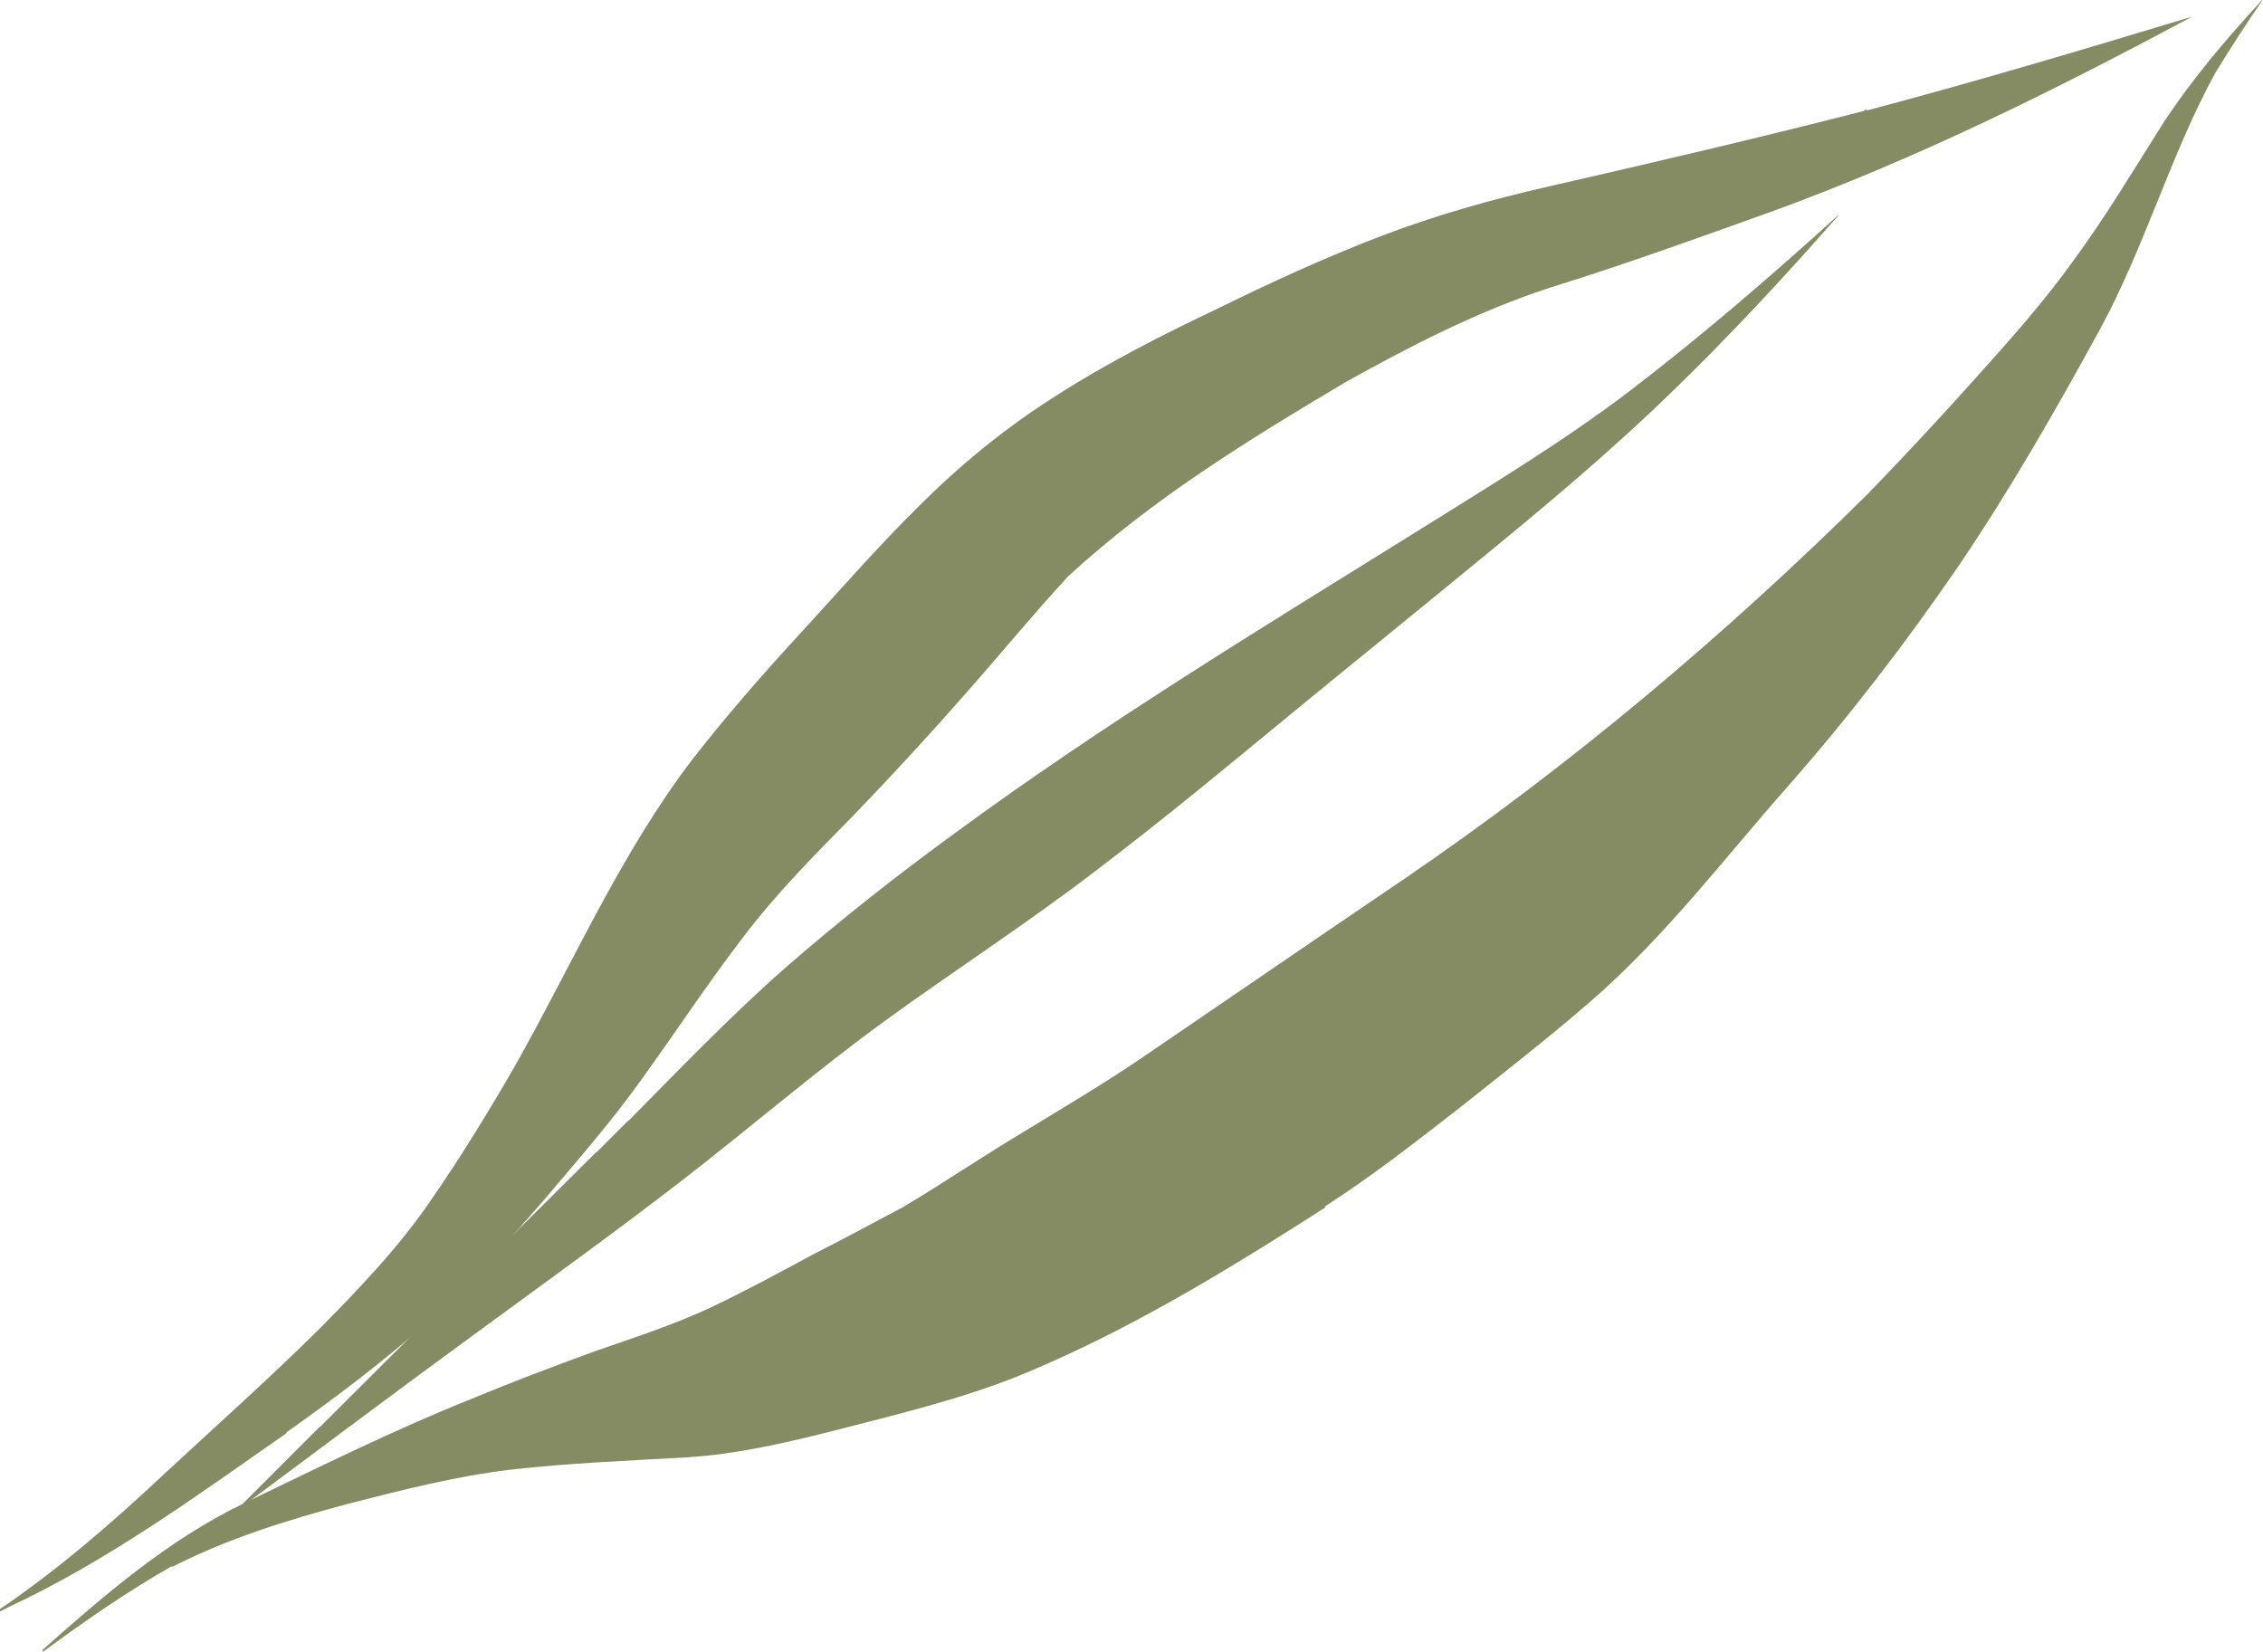 <svg width="18.197" height="13.284" version="1.1" viewBox="0 0 4.815 3.515" xmlns="http://www.w3.org/2000/svg">
    <g transform="translate(-129.08 -88.763)" fill="rgb(133, 140, 100)">
        <path d="m129.69 91.812c-0.192 0.134-0.379 0.271-0.593 0.371-7e-3 0.004-0.014 0.007-0.021 0.011-1e-3 0-3e-3 0-1e-3 -0.004 0.124-0.084 0.237-0.181 0.347-0.284 0.113-0.105 0.229-0.208 0.339-0.317 0.084-0.085 0.17-0.175 0.237-0.274 0.063-0.091 0.121-0.186 0.176-0.281 0.124-0.219 0.225-0.453 0.379-0.655 0.074-0.095 0.153-0.185 0.234-0.273 0.081-0.088 0.16-0.179 0.245-0.263 0.091-0.091 0.186-0.169 0.295-0.238 0.109-0.07 0.227-0.13 0.345-0.186 0.112-0.055 0.225-0.107 0.342-0.152 0.117-0.045 0.237-0.079 0.36-0.107 0.223-0.051 0.446-0.103 0.668-0.16h-5e-3 5e-3c4e-3 0 8e-3 0 0.011-0.004-3e-3 0-6e-3 0-8e-3 0.004 0.234-0.062 0.466-0.131 0.697-0.201h1e-3c-0.291 0.156-0.587 0.303-0.896 0.415-0.156 0.056-0.311 0.112-0.469 0.161-0.153 0.05-0.295 0.123-0.435 0.201-0.207 0.123-0.412 0.249-0.59 0.413-0.074 0.08-0.143 0.164-0.216 0.247-0.08 0.091-0.161 0.179-0.245 0.266-0.08 0.081-0.161 0.163-0.23 0.254-0.076 0.099-0.145 0.204-0.218 0.305-0.065 0.091-0.138 0.174-0.209 0.258-0.079 0.09-0.156 0.181-0.247 0.259-0.095 0.084-0.196 0.16-0.299 0.233m3.353-2.811h3e-3 -3e-3"/>
        <path d="m131.9 91.332c-0.175 0.112-0.353 0.222-0.542 0.31-0.039 0.018-0.077 0.035-0.117 0.051-0.119 0.047-0.243 0.077-0.367 0.109-0.11 0.028-0.22 0.055-0.336 0.062-0.124 0.007-0.248 0.012-0.372 0.026-0.116 0.014-0.23 0.043-0.343 0.072-0.131 0.035-0.258 0.074-0.379 0.136 1e-3 0 3e-3 -0.004 4e-3 -0.004-0.097 0.055-0.186 0.117-0.276 0.183-1e-3 0-3e-3 0-1e-3 -0.004 0.132-0.117 0.266-0.233 0.427-0.311 0.16-0.077 0.321-0.157 0.486-0.223 0.087-0.036 0.174-0.069 0.262-0.101 0.083-0.029 0.164-0.055 0.244-0.092 0.074-0.035 0.146-0.074 0.218-0.113 0.065-0.033 0.13-0.068 0.194-0.102 0.087-0.052 0.171-0.109 0.258-0.161 0.085-0.052 0.172-0.103 0.255-0.16 0.182-0.124 0.364-0.249 0.547-0.373 0.357-0.243 0.688-0.522 0.994-0.825 0.077-0.08 0.153-0.161 0.227-0.244 0.073-0.081 0.146-0.163 0.209-0.251 0.069-0.094 0.128-0.193 0.19-0.291 0.062-0.095 0.134-0.179 0.211-0.263h1e-3c-0.035 0.051-0.068 0.102-0.101 0.156-0.095 0.174-0.149 0.368-0.244 0.543-0.094 0.172-0.193 0.345-0.303 0.507-0.112 0.163-0.23 0.317-0.361 0.466-0.136 0.154-0.263 0.322-0.42 0.458-0.091 0.079-0.185 0.152-0.278 0.226-0.094 0.073-0.187 0.146-0.288 0.211m1.158-1.52 0.015-0.015c-6e-3 0.006-0.01 0.009-0.015 0.015"/>
        <path d="m129.6 91.965c0.163-0.121 0.325-0.243 0.488-0.362 0.15-0.11 0.302-0.219 0.449-0.333 0.142-0.11 0.28-0.229 0.426-0.335 0.15-0.109 0.305-0.209 0.452-0.322 0.141-0.107 0.276-0.219 0.412-0.331 0.134-0.11 0.27-0.22 0.405-0.331 0.138-0.113 0.274-0.227 0.402-0.351 0.124-0.12 0.243-0.248 0.358-0.379h-1e-3c-0.141 0.128-0.285 0.252-0.437 0.369-0.149 0.114-0.313 0.212-0.471 0.311-0.328 0.204-0.657 0.404-0.969 0.633-0.125 0.091-0.247 0.187-0.364 0.289-0.117 0.103-0.225 0.216-0.335 0.327 1e-3 0 1e-3 0 3e-3 -0.004-0.023 0.023-0.047 0.047-0.072 0.072 1e-3 0 3e-3 -0.004 3e-3 -0.004-0.197 0.196-0.394 0.391-0.591 0.588 1e-3 0 3e-3 -0.004 3e-3 -0.004-0.054 0.054-0.109 0.109-0.164 0.164h1e-3 1e-3"/>
    </g>
</svg>

